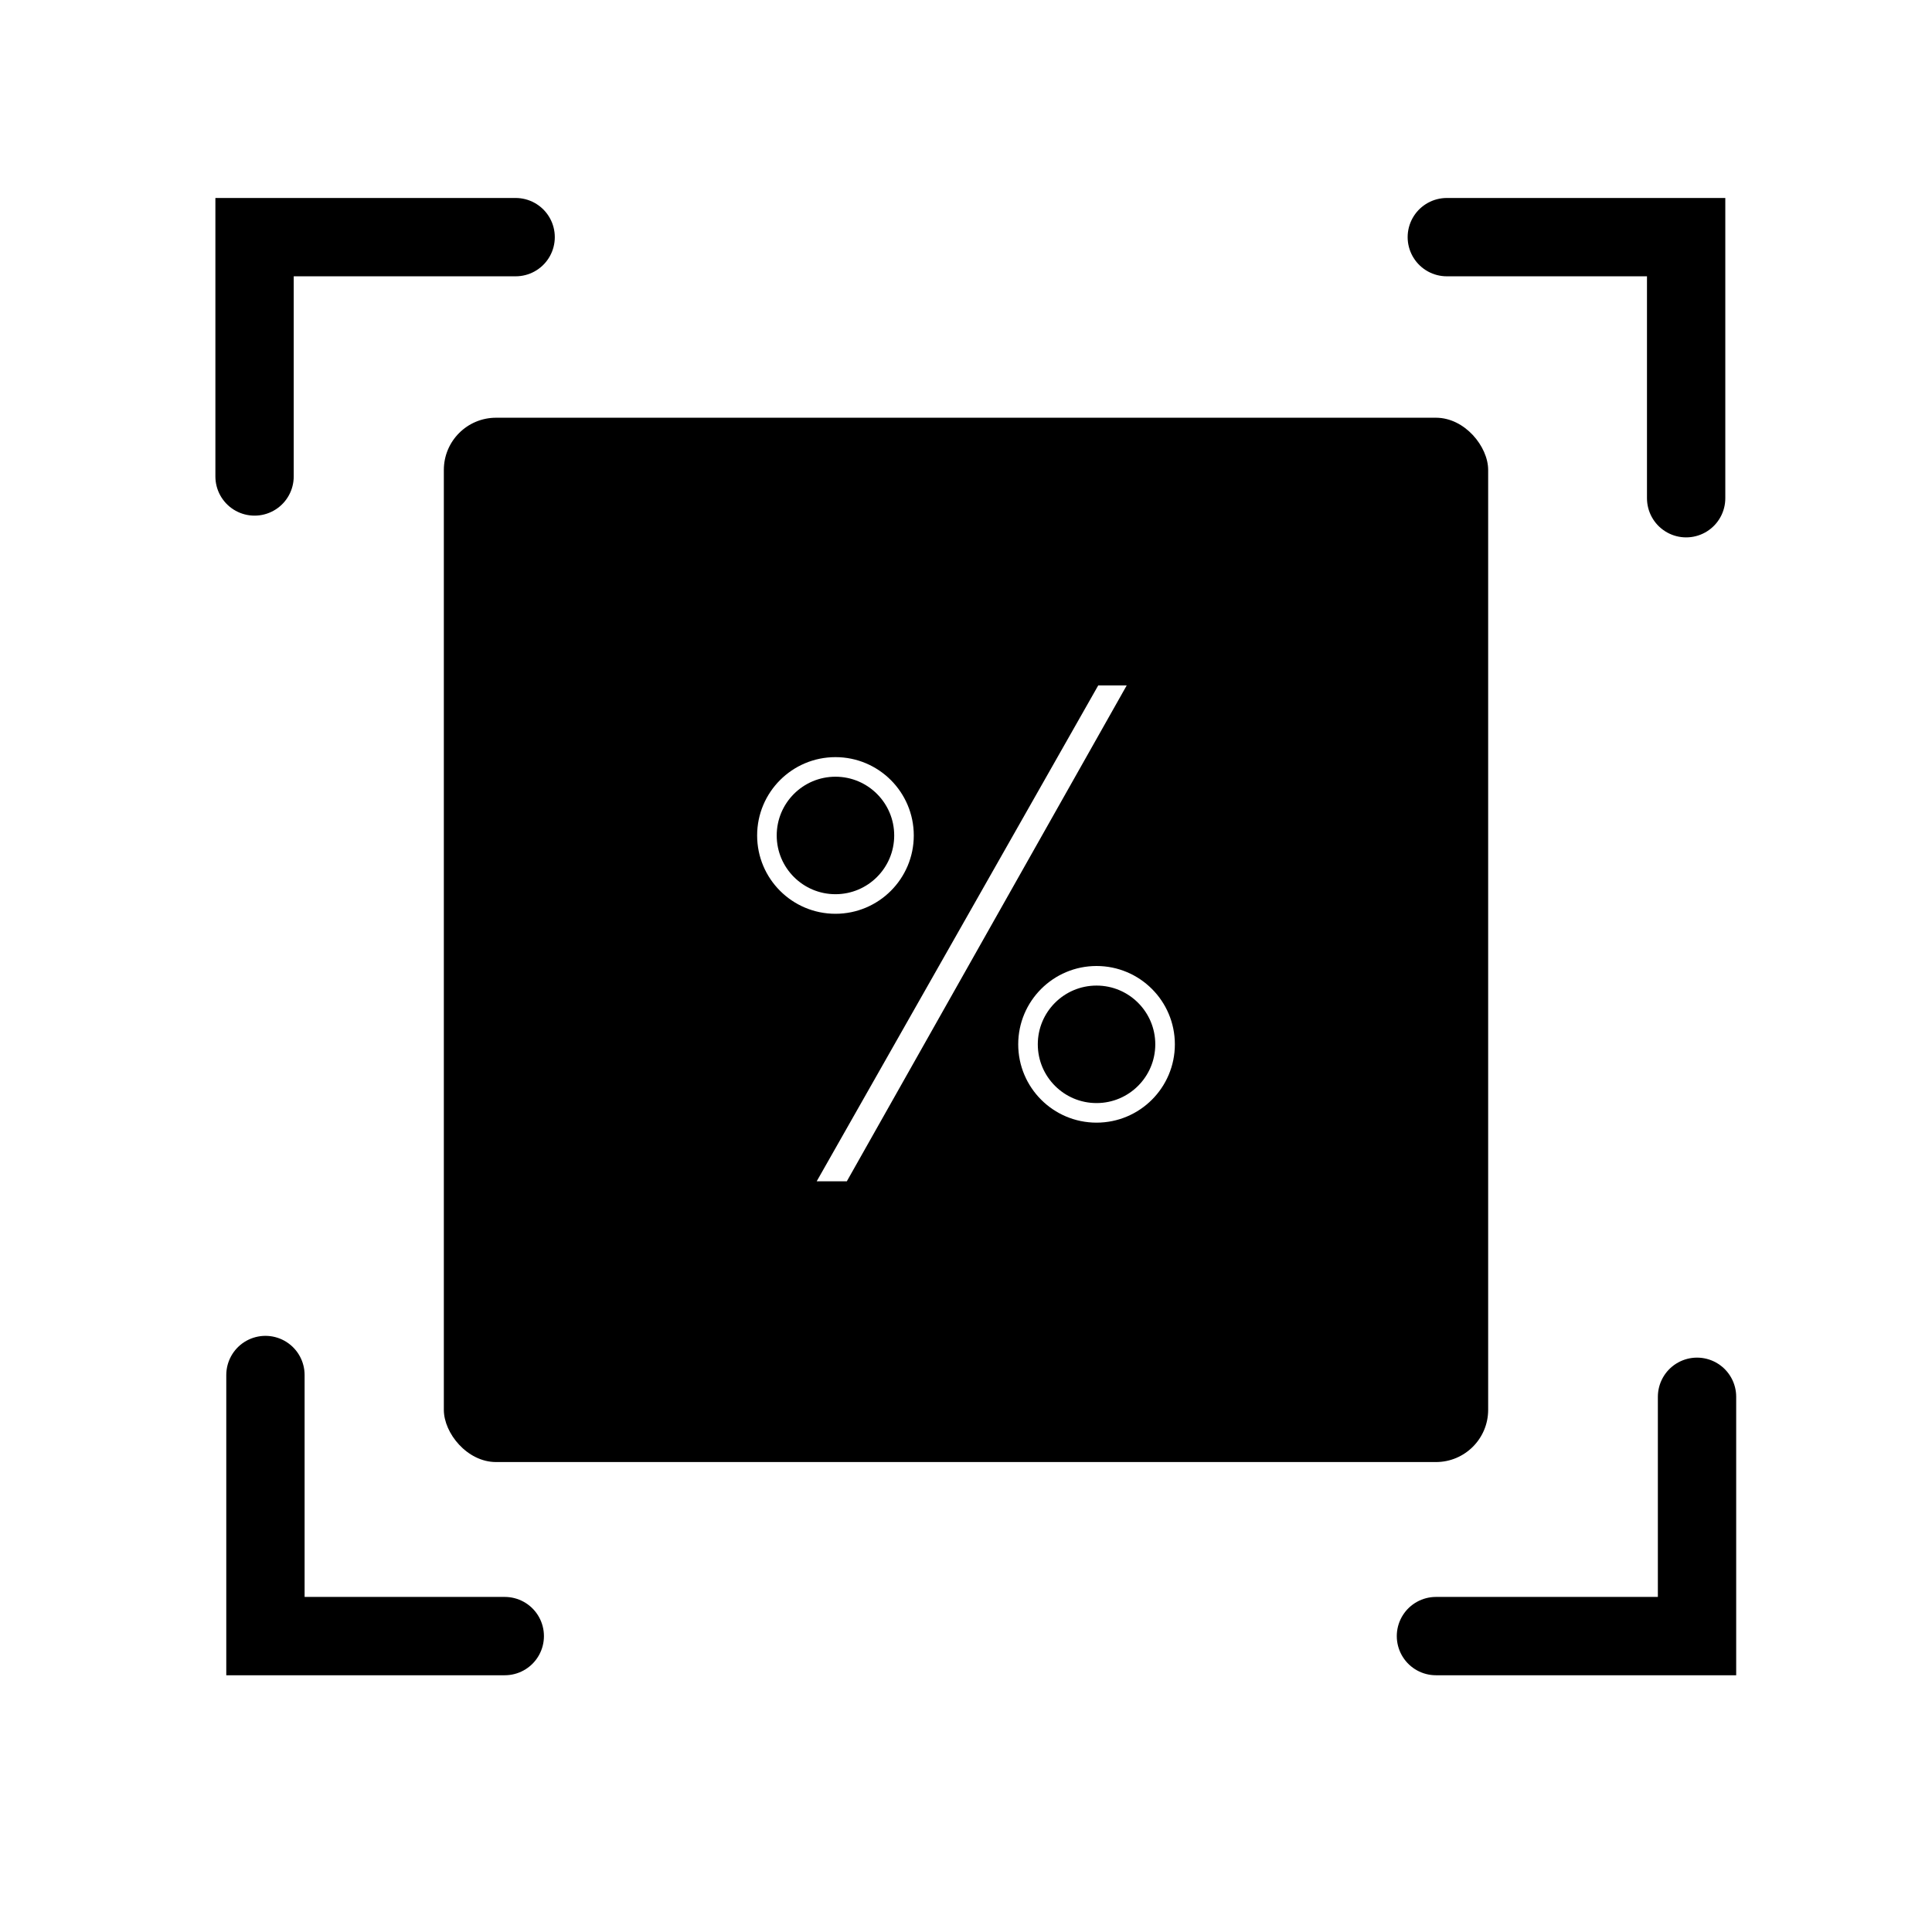 <svg width="74" height="74" viewBox="0 0 74 74" fill="none" xmlns="http://www.w3.org/2000/svg">
<rect width="74" height="74" fill="white"/>
<rect x="17" y="16" width="40" height="40" rx="2" fill="black"/>
<path d="M55.416 9.083H64.583V19.083" stroke="black" stroke-width="3" stroke-linecap="round"/>
<path d="M19.334 62.666L10.167 62.666L10.167 52.666" stroke="black" stroke-width="3" stroke-linecap="round"/>
<path d="M65 53.5L65 62.666L55 62.666" stroke="black" stroke-width="3" stroke-linecap="round"/>
<path d="M9.75 18.25L9.75 9.083L19.75 9.083" stroke="black" stroke-width="3" stroke-linecap="round"/>
<path fill-rule="evenodd" clip-rule="evenodd" d="M31.281 45.247L42.065 26.253H43.156L32.435 45.247H31.281Z" fill="white"/>
<circle cx="42" cy="40" r="2.625" stroke="white" stroke-width="0.75"/>
<circle cx="32" cy="32" r="2.625" stroke="white" stroke-width="0.75"/>
</svg>
